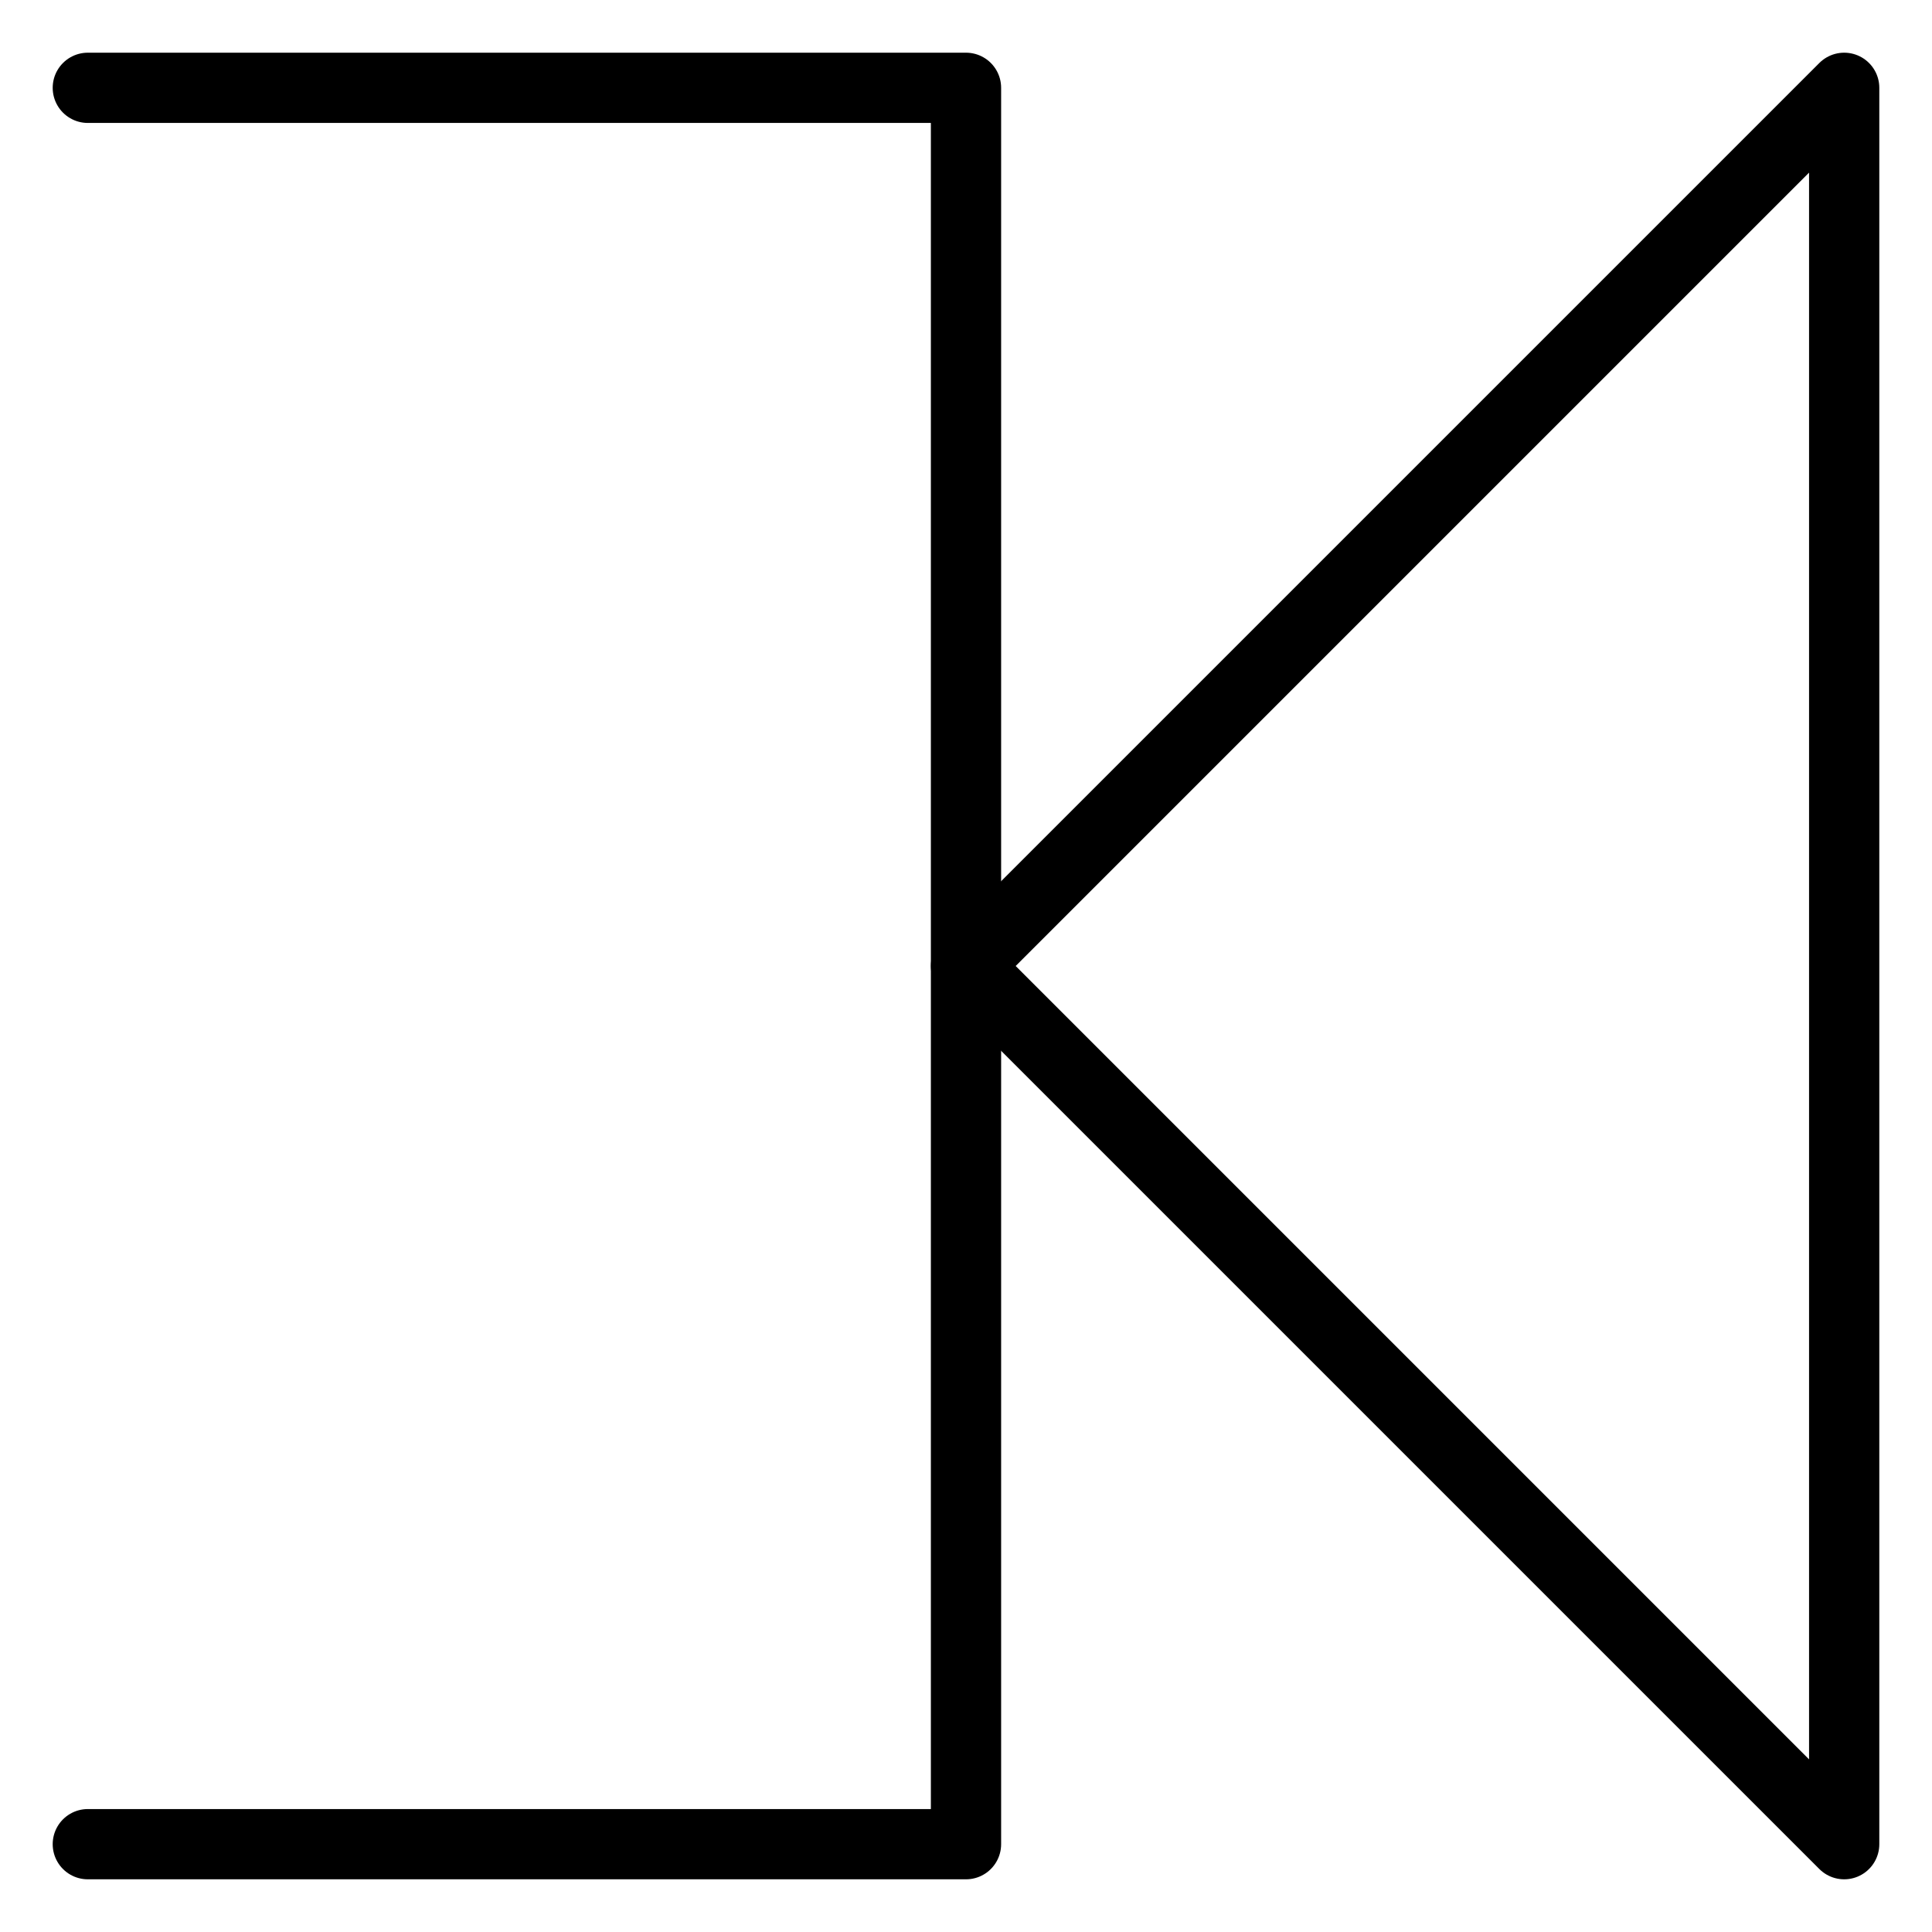 <svg width="110" height="110" xmlns="http://www.w3.org/2000/svg">
    <path 
        d="m5 5 h50 v100 h-50" 
        stroke="black" 
        stroke-width="4" 
        stroke-linejoin="round" 
        stroke-linecap="round" 
        fill="none" 
    />
    <polygon 
        points="55,55 105,105 105,5" 
        stroke="black" 
        stroke-width="4" 
        stroke-linejoin="round" 
        fill="none" 
    />
</svg>